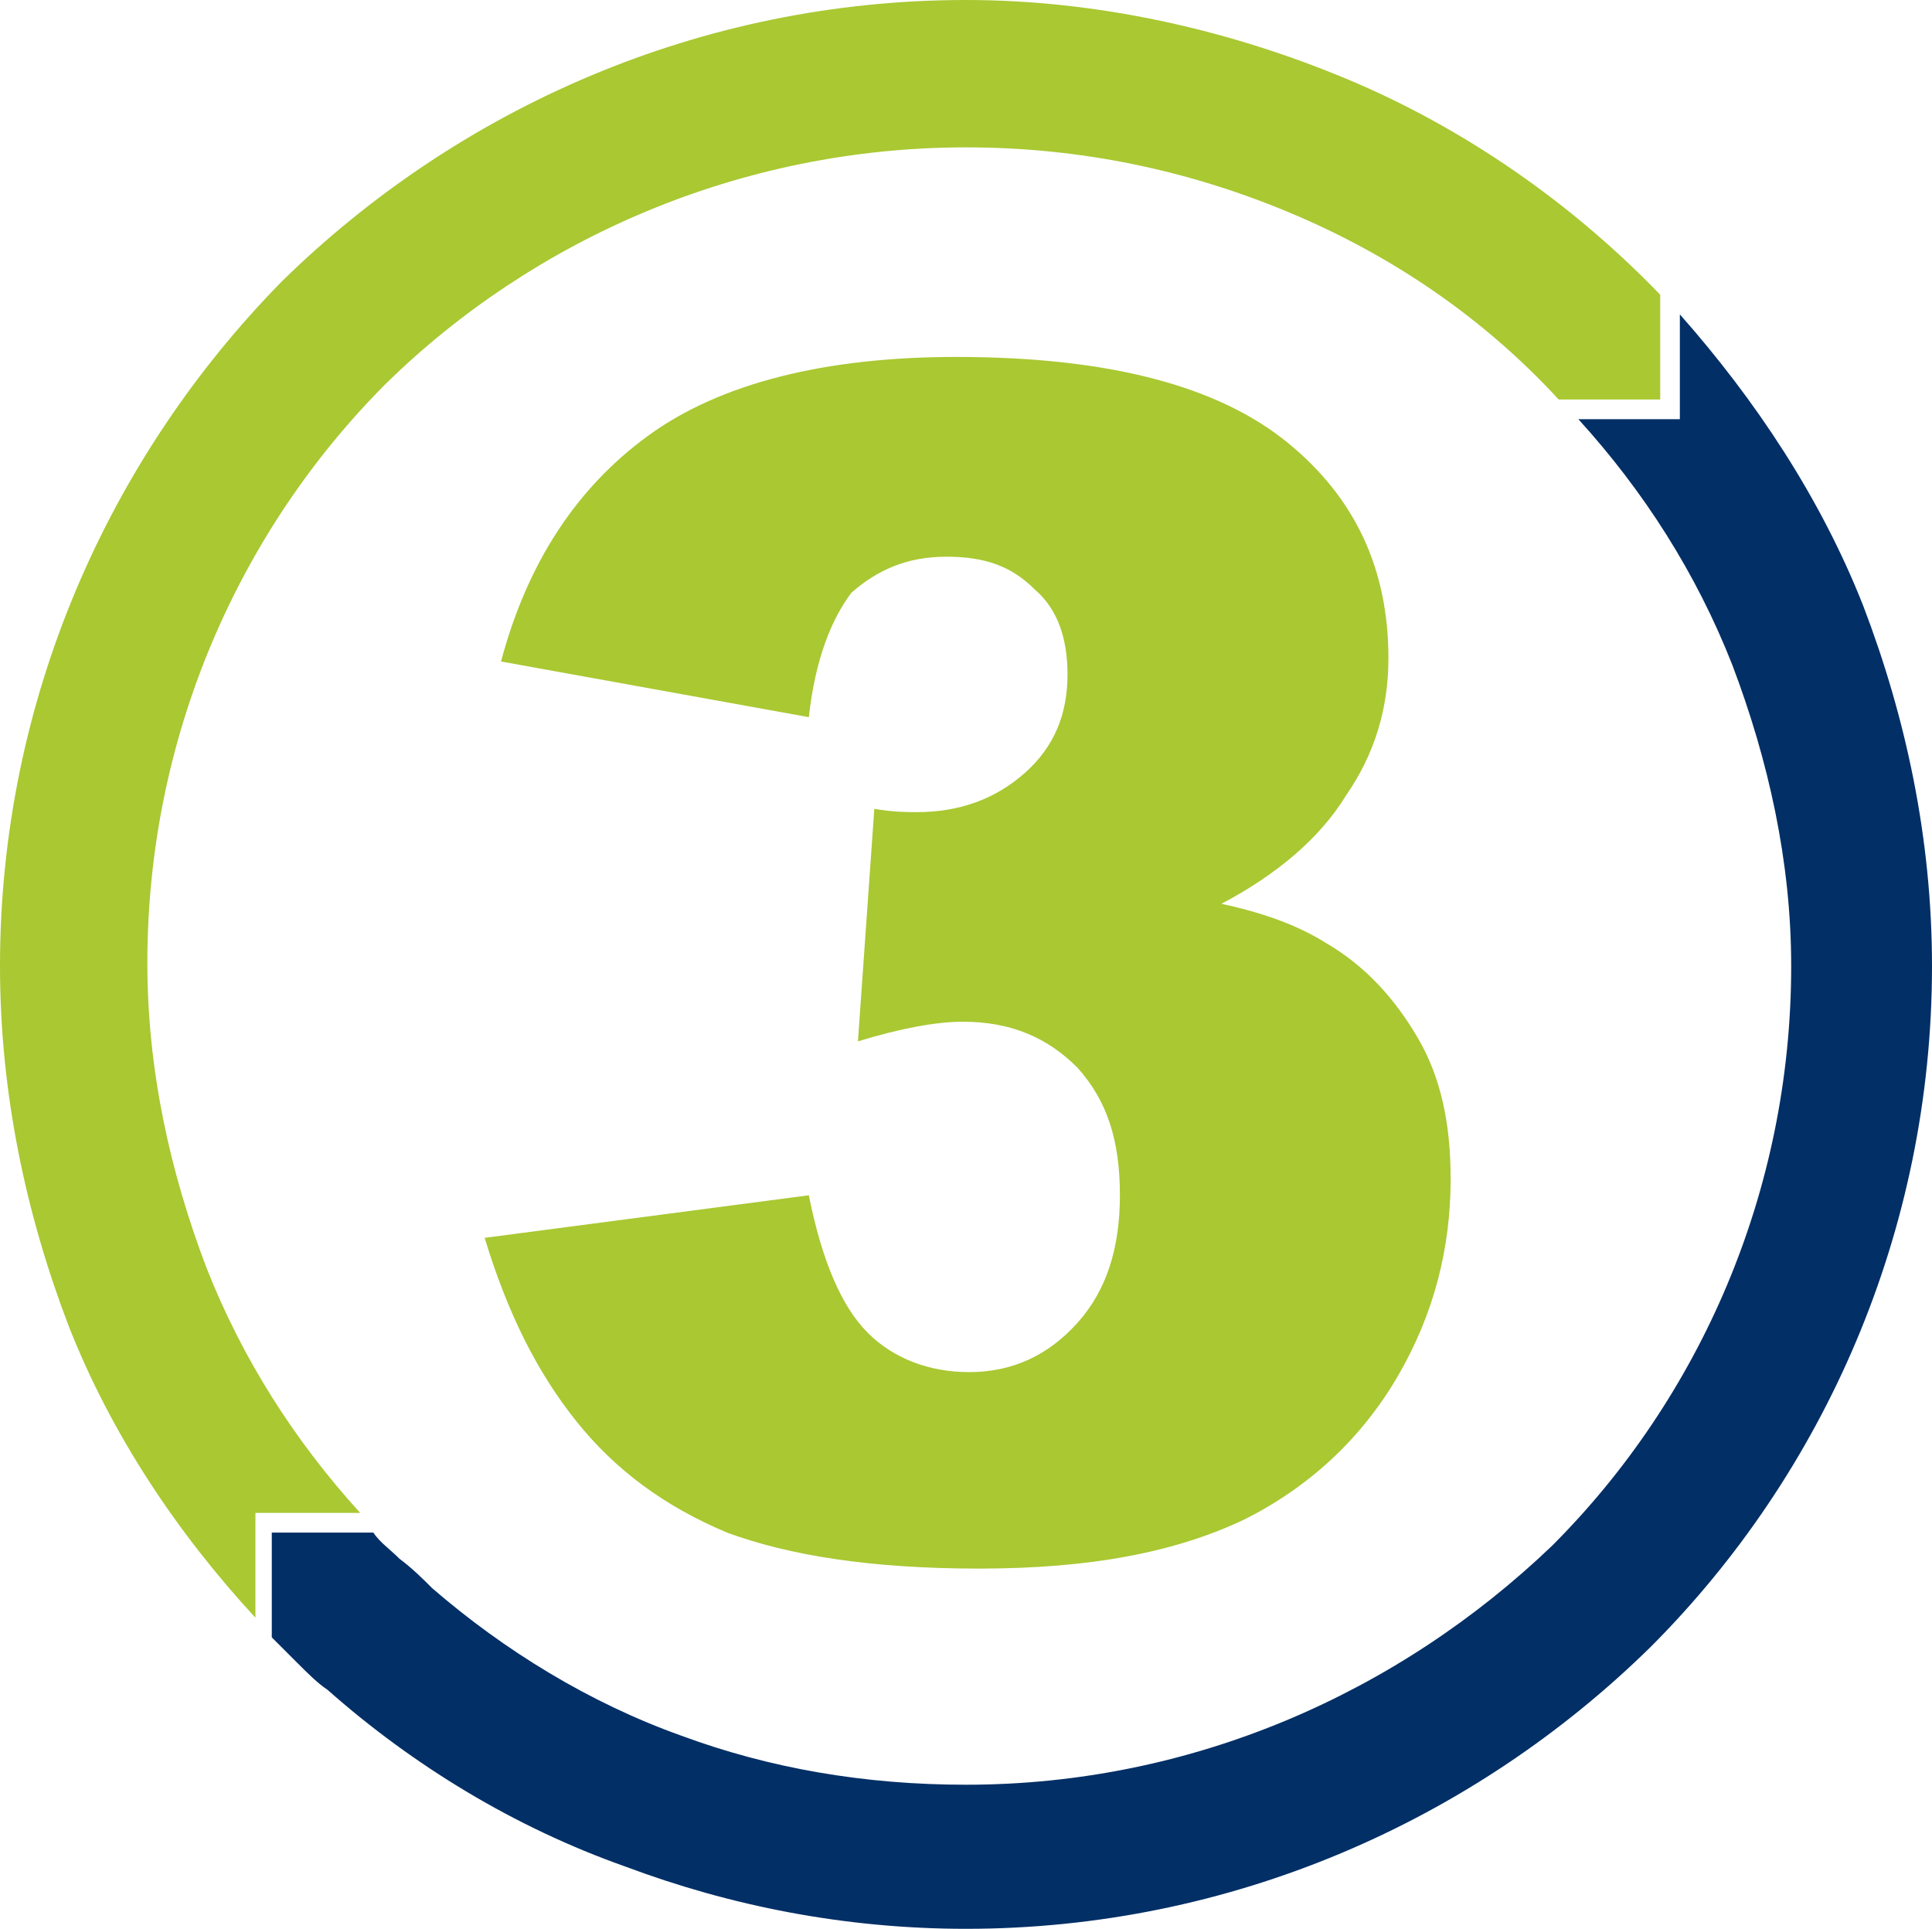 <?xml version="1.0" encoding="utf-8"?>
<!-- Generator: Adobe Illustrator 27.8.1, SVG Export Plug-In . SVG Version: 6.00 Build 0)  -->
<svg version="1.1" id="Layer_1" xmlns="http://www.w3.org/2000/svg" xmlns:xlink="http://www.w3.org/1999/xlink" x="0px" y="0px"
	 viewBox="0 0 59 58.9" style="enable-background:new 0 0 59 58.9;" xml:space="preserve">
<style type="text/css">
	.st0{fill:#A9C832;}
	.st1{fill:#022F66;}
</style>
<g>
	<path class="st0" d="M41.1,2.4C37.5,0.9,33.5,0,29.5,0C21.4,0,14,3.3,8.6,8.6C3.3,14,0,21.4,0,29.5c0,3.9,0.8,7.6,2.1,11
		c1.3,3.3,3.3,6.3,5.7,8.9v-3.2H11c-2-2.2-3.6-4.7-4.7-7.5c-1.1-2.9-1.8-6-1.8-9.3c0-6.9,2.8-13.2,7.3-17.7
		c4.5-4.4,10.8-7.2,17.7-7.2c3.5,0,6.8,0.7,9.9,2c3.1,1.3,5.9,3.2,8.2,5.7h3.1V9C48,6.2,44.7,3.9,41.1,2.4"/>
	<path class="st1" d="M56.9,18.5c-1.3-3.3-3.3-6.3-5.6-8.9v2.9l0,0v0.3h-3.1c2,2.2,3.6,4.7,4.7,7.5c1.1,2.9,1.8,6,1.8,9.2
		c0,6.9-2.8,13.2-7.3,17.7c-4.7,4.5-11,7.3-17.9,7.3c-3.1,0-6-0.5-8.7-1.5c-2.8-1-5.4-2.6-7.6-4.5c-0.3-0.3-0.6-0.6-1-0.9
		c-0.3-0.3-0.6-0.5-0.8-0.8H8.3V50c0.3,0.3,0.5,0.5,0.8,0.8s0.6,0.6,0.9,0.8c2.6,2.3,5.7,4.2,9.1,5.4c3.2,1.2,6.7,1.9,10.4,1.9
		c8.1,0,15.5-3.3,20.9-8.6C55.7,45,59,37.6,59,29.5C59,25.6,58.2,21.9,56.9,18.5"/>
</g>
<g>
	<path class="st0" d="M24.7,21.9l-9.4-1.7c0.8-3,2.3-5.3,4.5-6.9c2.2-1.6,5.4-2.4,9.4-2.4c4.7,0,8,0.9,10.1,2.6
		c2.1,1.7,3.1,3.9,3.1,6.6c0,1.5-0.4,2.9-1.3,4.2c-0.8,1.3-2.1,2.4-3.8,3.3c1.4,0.3,2.4,0.7,3.2,1.2c1.2,0.7,2.1,1.7,2.8,2.9
		c0.7,1.2,1,2.6,1,4.3c0,2.1-0.5,4.1-1.6,6c-1.1,1.9-2.7,3.4-4.7,4.4c-2.1,1-4.7,1.5-8.1,1.5c-3.3,0-5.8-0.4-7.7-1.1
		c-1.9-0.8-3.4-1.9-4.6-3.4c-1.2-1.5-2.1-3.3-2.8-5.6l9.9-1.3c0.4,2,1,3.4,1.8,4.2c0.8,0.8,1.9,1.2,3.1,1.2c1.3,0,2.4-0.5,3.3-1.5
		c0.9-1,1.3-2.3,1.3-3.9c0-1.7-0.4-2.9-1.3-3.9c-0.9-0.9-2-1.4-3.5-1.4c-0.8,0-1.9,0.2-3.2,0.6l0.5-7.1c0.6,0.1,1,0.1,1.3,0.1
		c1.3,0,2.4-0.4,3.3-1.2c0.9-0.8,1.3-1.8,1.3-3c0-1.1-0.3-2-1-2.6c-0.7-0.7-1.5-1-2.7-1c-1.2,0-2.1,0.4-2.9,1.1
		C25.4,18.9,24.9,20.1,24.7,21.9z"/>
</g>
</svg>
